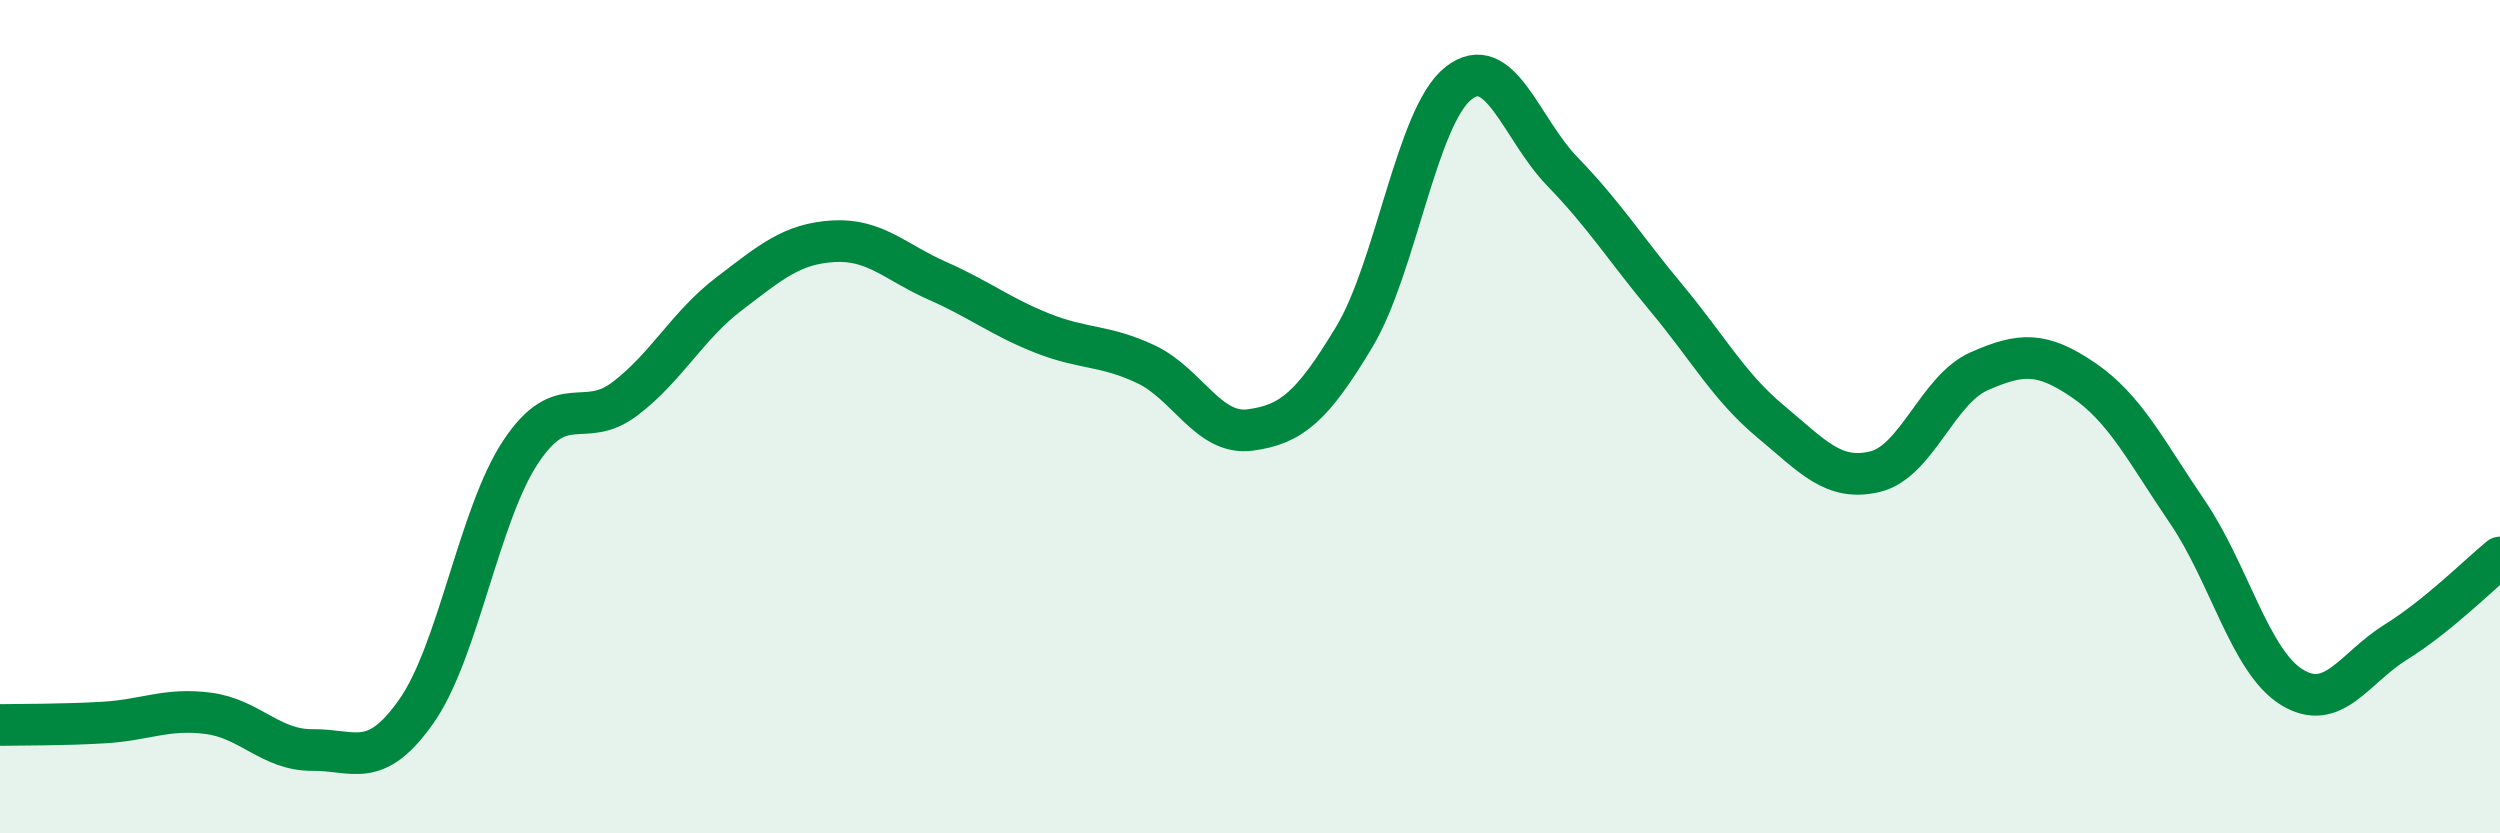 
    <svg width="60" height="20" viewBox="0 0 60 20" xmlns="http://www.w3.org/2000/svg">
      <path
        d="M 0,17.4 C 0.5,17.39 1.5,17.4 2.5,17.34 C 3.5,17.28 4,16.99 5,17.12 C 6,17.25 6.5,18.01 7.5,18 C 8.5,17.99 9,18.49 10,17.06 C 11,15.63 11.5,12.34 12.5,10.84 C 13.5,9.34 14,10.33 15,9.57 C 16,8.81 16.5,7.81 17.5,7.05 C 18.5,6.29 19,5.85 20,5.79 C 21,5.73 21.5,6.3 22.5,6.74 C 23.5,7.18 24,7.59 25,7.99 C 26,8.39 26.5,8.27 27.5,8.74 C 28.5,9.21 29,10.45 30,10.32 C 31,10.19 31.5,9.75 32.5,8.09 C 33.5,6.43 34,2.79 35,2 C 36,1.21 36.5,3.09 37.5,4.12 C 38.5,5.15 39,5.96 40,7.16 C 41,8.36 41.5,9.29 42.5,10.12 C 43.5,10.95 44,11.56 45,11.32 C 46,11.08 46.5,9.35 47.5,8.91 C 48.5,8.47 49,8.44 50,9.12 C 51,9.8 51.5,10.82 52.5,12.29 C 53.5,13.76 54,15.87 55,16.49 C 56,17.11 56.5,16.03 57.5,15.41 C 58.5,14.79 59.5,13.79 60,13.38L60 20L0 20Z"
        fill="#008740"
        opacity="0.1"
        stroke-linecap="round"
        stroke-linejoin="round"
      />
      <path
        d="M 0,17.4 C 0.5,17.39 1.5,17.4 2.5,17.34 C 3.5,17.28 4,16.99 5,17.12 C 6,17.25 6.5,18.01 7.5,18 C 8.5,17.99 9,18.49 10,17.06 C 11,15.63 11.5,12.34 12.5,10.84 C 13.5,9.34 14,10.33 15,9.57 C 16,8.81 16.5,7.81 17.5,7.05 C 18.5,6.29 19,5.85 20,5.79 C 21,5.73 21.5,6.3 22.5,6.74 C 23.5,7.18 24,7.59 25,7.99 C 26,8.39 26.5,8.27 27.5,8.74 C 28.5,9.21 29,10.45 30,10.32 C 31,10.19 31.5,9.75 32.5,8.09 C 33.5,6.43 34,2.79 35,2 C 36,1.21 36.5,3.09 37.5,4.12 C 38.5,5.15 39,5.96 40,7.16 C 41,8.36 41.5,9.29 42.5,10.12 C 43.5,10.95 44,11.56 45,11.32 C 46,11.08 46.5,9.35 47.5,8.91 C 48.5,8.47 49,8.44 50,9.12 C 51,9.8 51.5,10.82 52.5,12.29 C 53.5,13.76 54,15.87 55,16.49 C 56,17.11 56.5,16.03 57.5,15.41 C 58.5,14.79 59.5,13.79 60,13.38"
        stroke="#008740"
        stroke-width="1"
        fill="none"
        stroke-linecap="round"
        stroke-linejoin="round"
      />
    </svg>
  